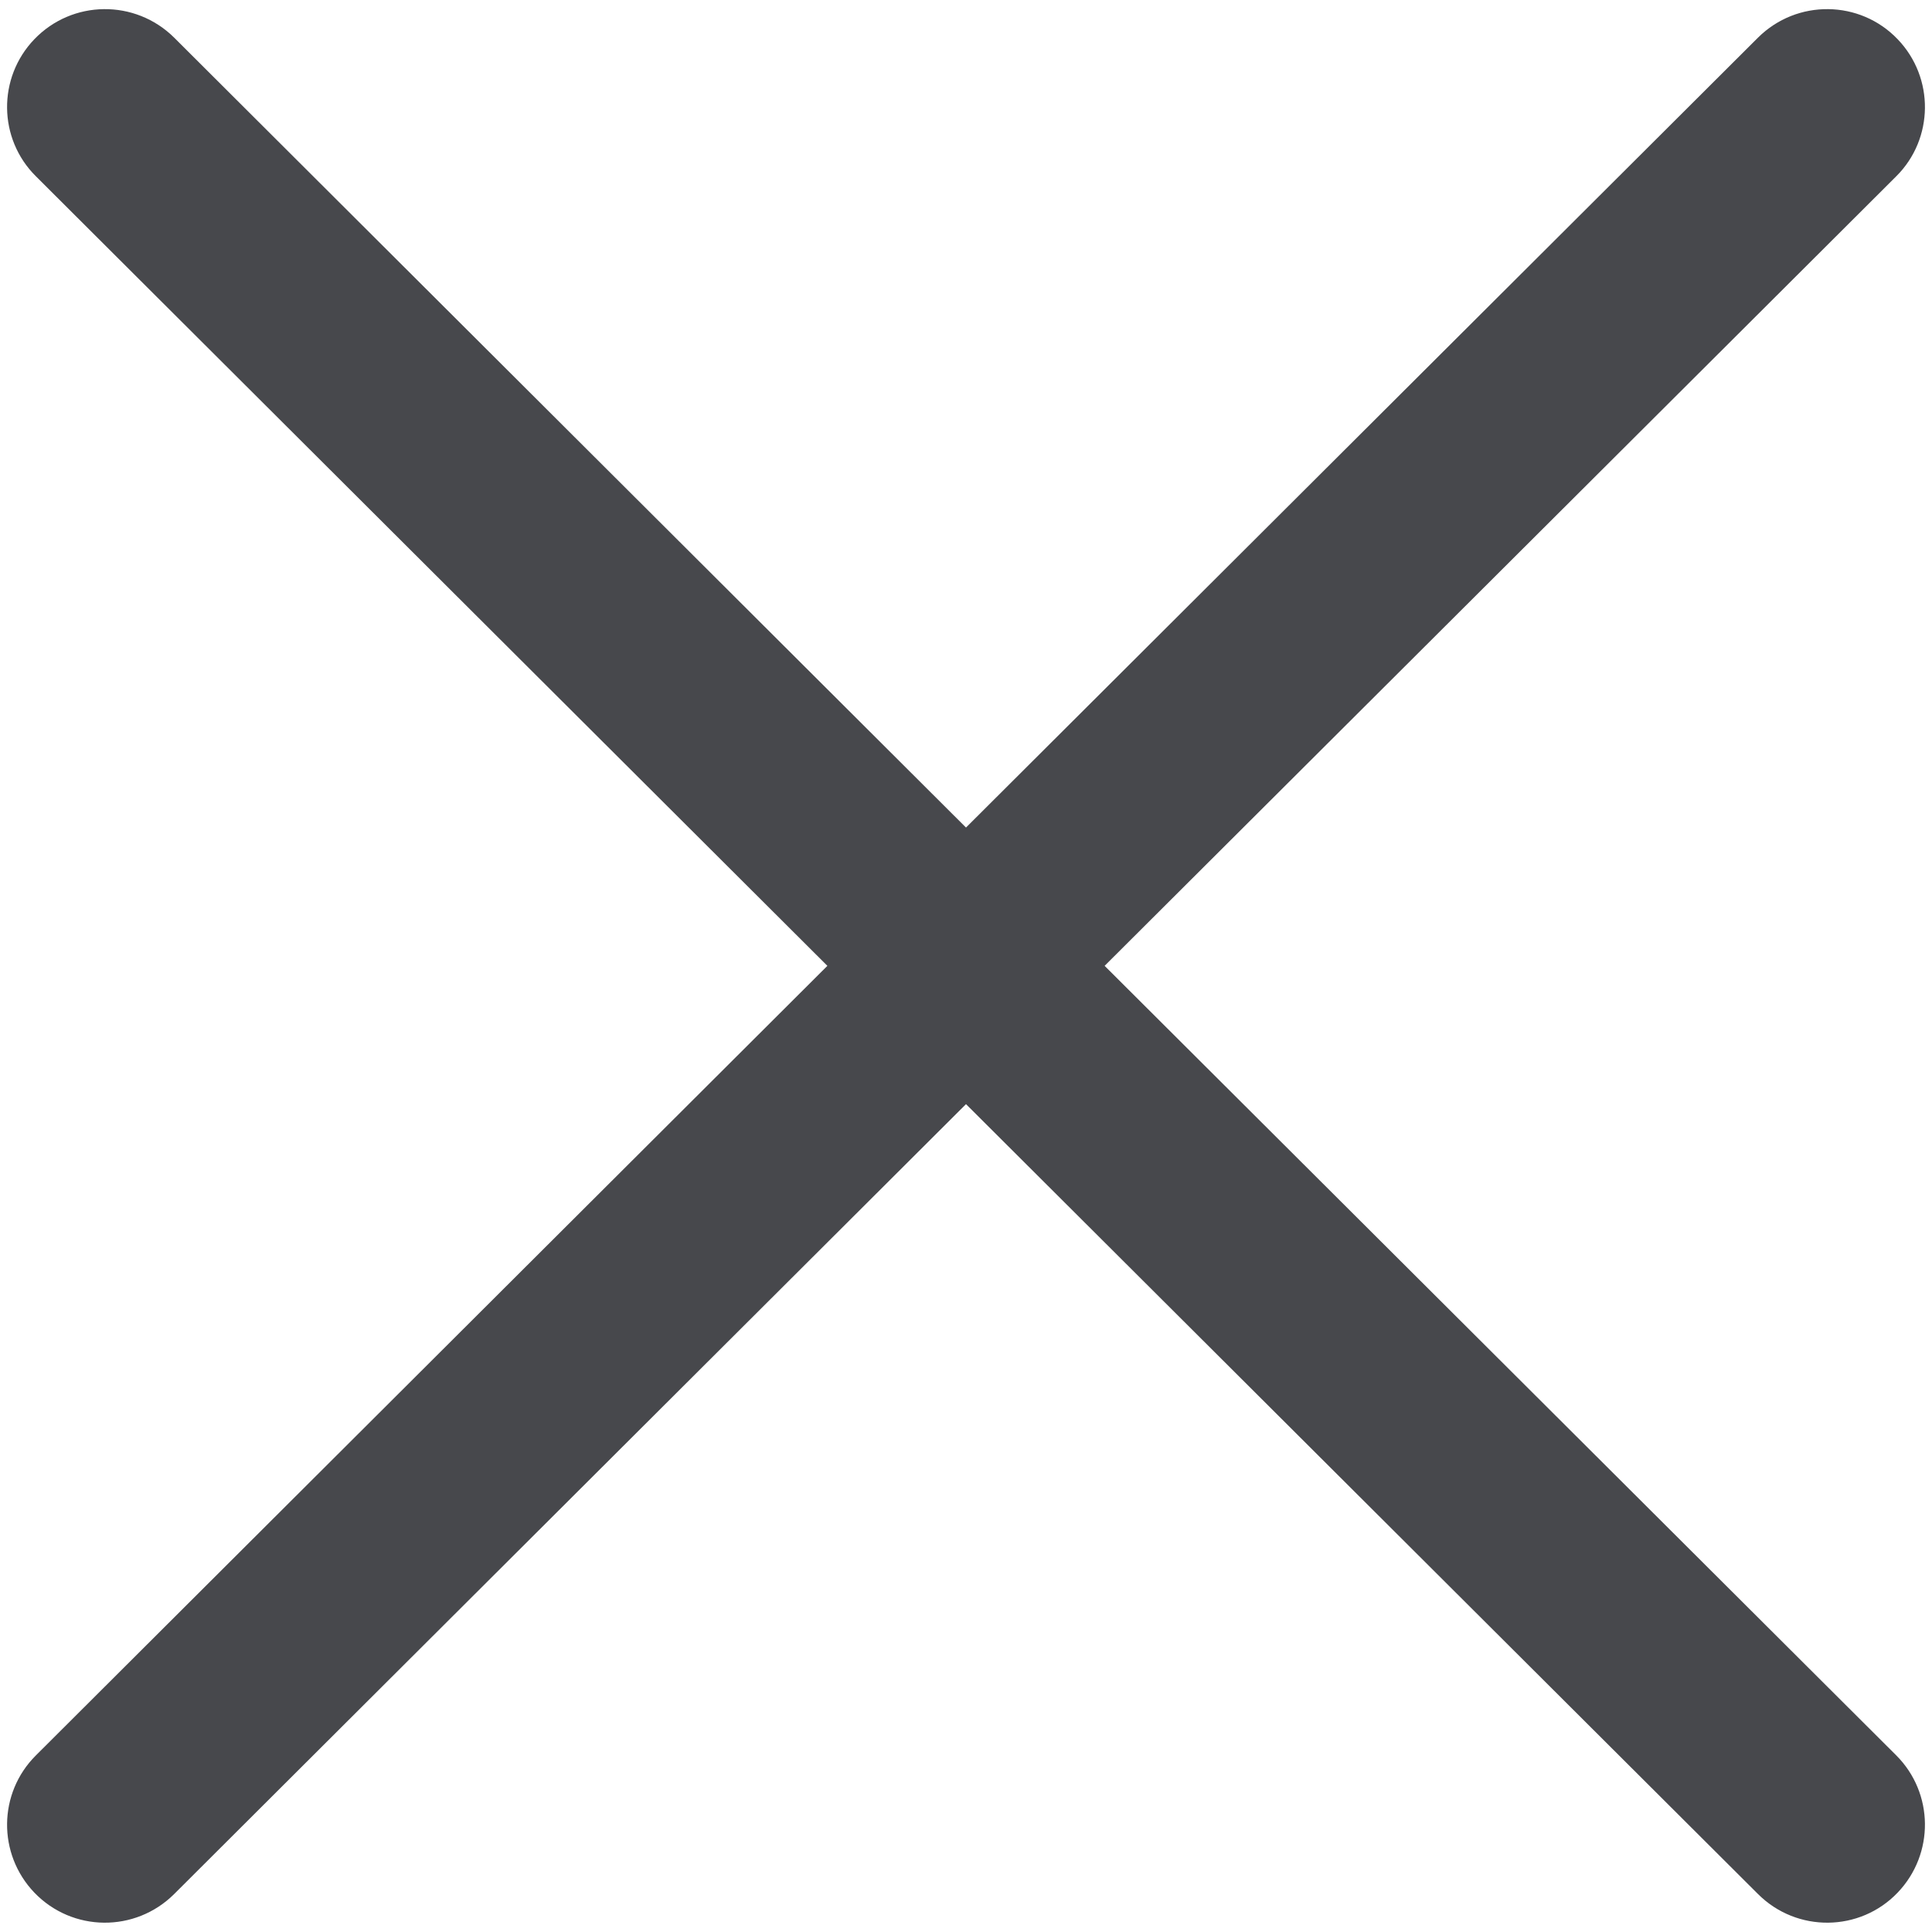 <svg width="12" height="12" viewBox="0 0 12 12" fill="none" xmlns="http://www.w3.org/2000/svg">
<g id="24px/close">
<path id="Union" fill-rule="evenodd" clip-rule="evenodd" d="M10.919 11.764C11.16 12.005 11.552 12.001 11.787 11.755C12.016 11.515 12.012 11.137 11.778 10.903L6.861 5.999L11.778 1.095C12.012 0.862 12.016 0.483 11.787 0.244C11.552 -0.002 11.16 -0.006 10.919 0.234L6 5.14L1.082 0.234C0.84 -0.006 0.449 -0.002 0.213 0.244C-0.016 0.483 -0.012 0.862 0.223 1.095L5.139 5.999L0.223 10.903C-0.012 11.137 -0.016 11.515 0.213 11.755C0.449 12.001 0.84 12.005 1.082 11.764L6 6.858L10.919 11.764Z" fill="#47484C"/>
</g>
</svg>
